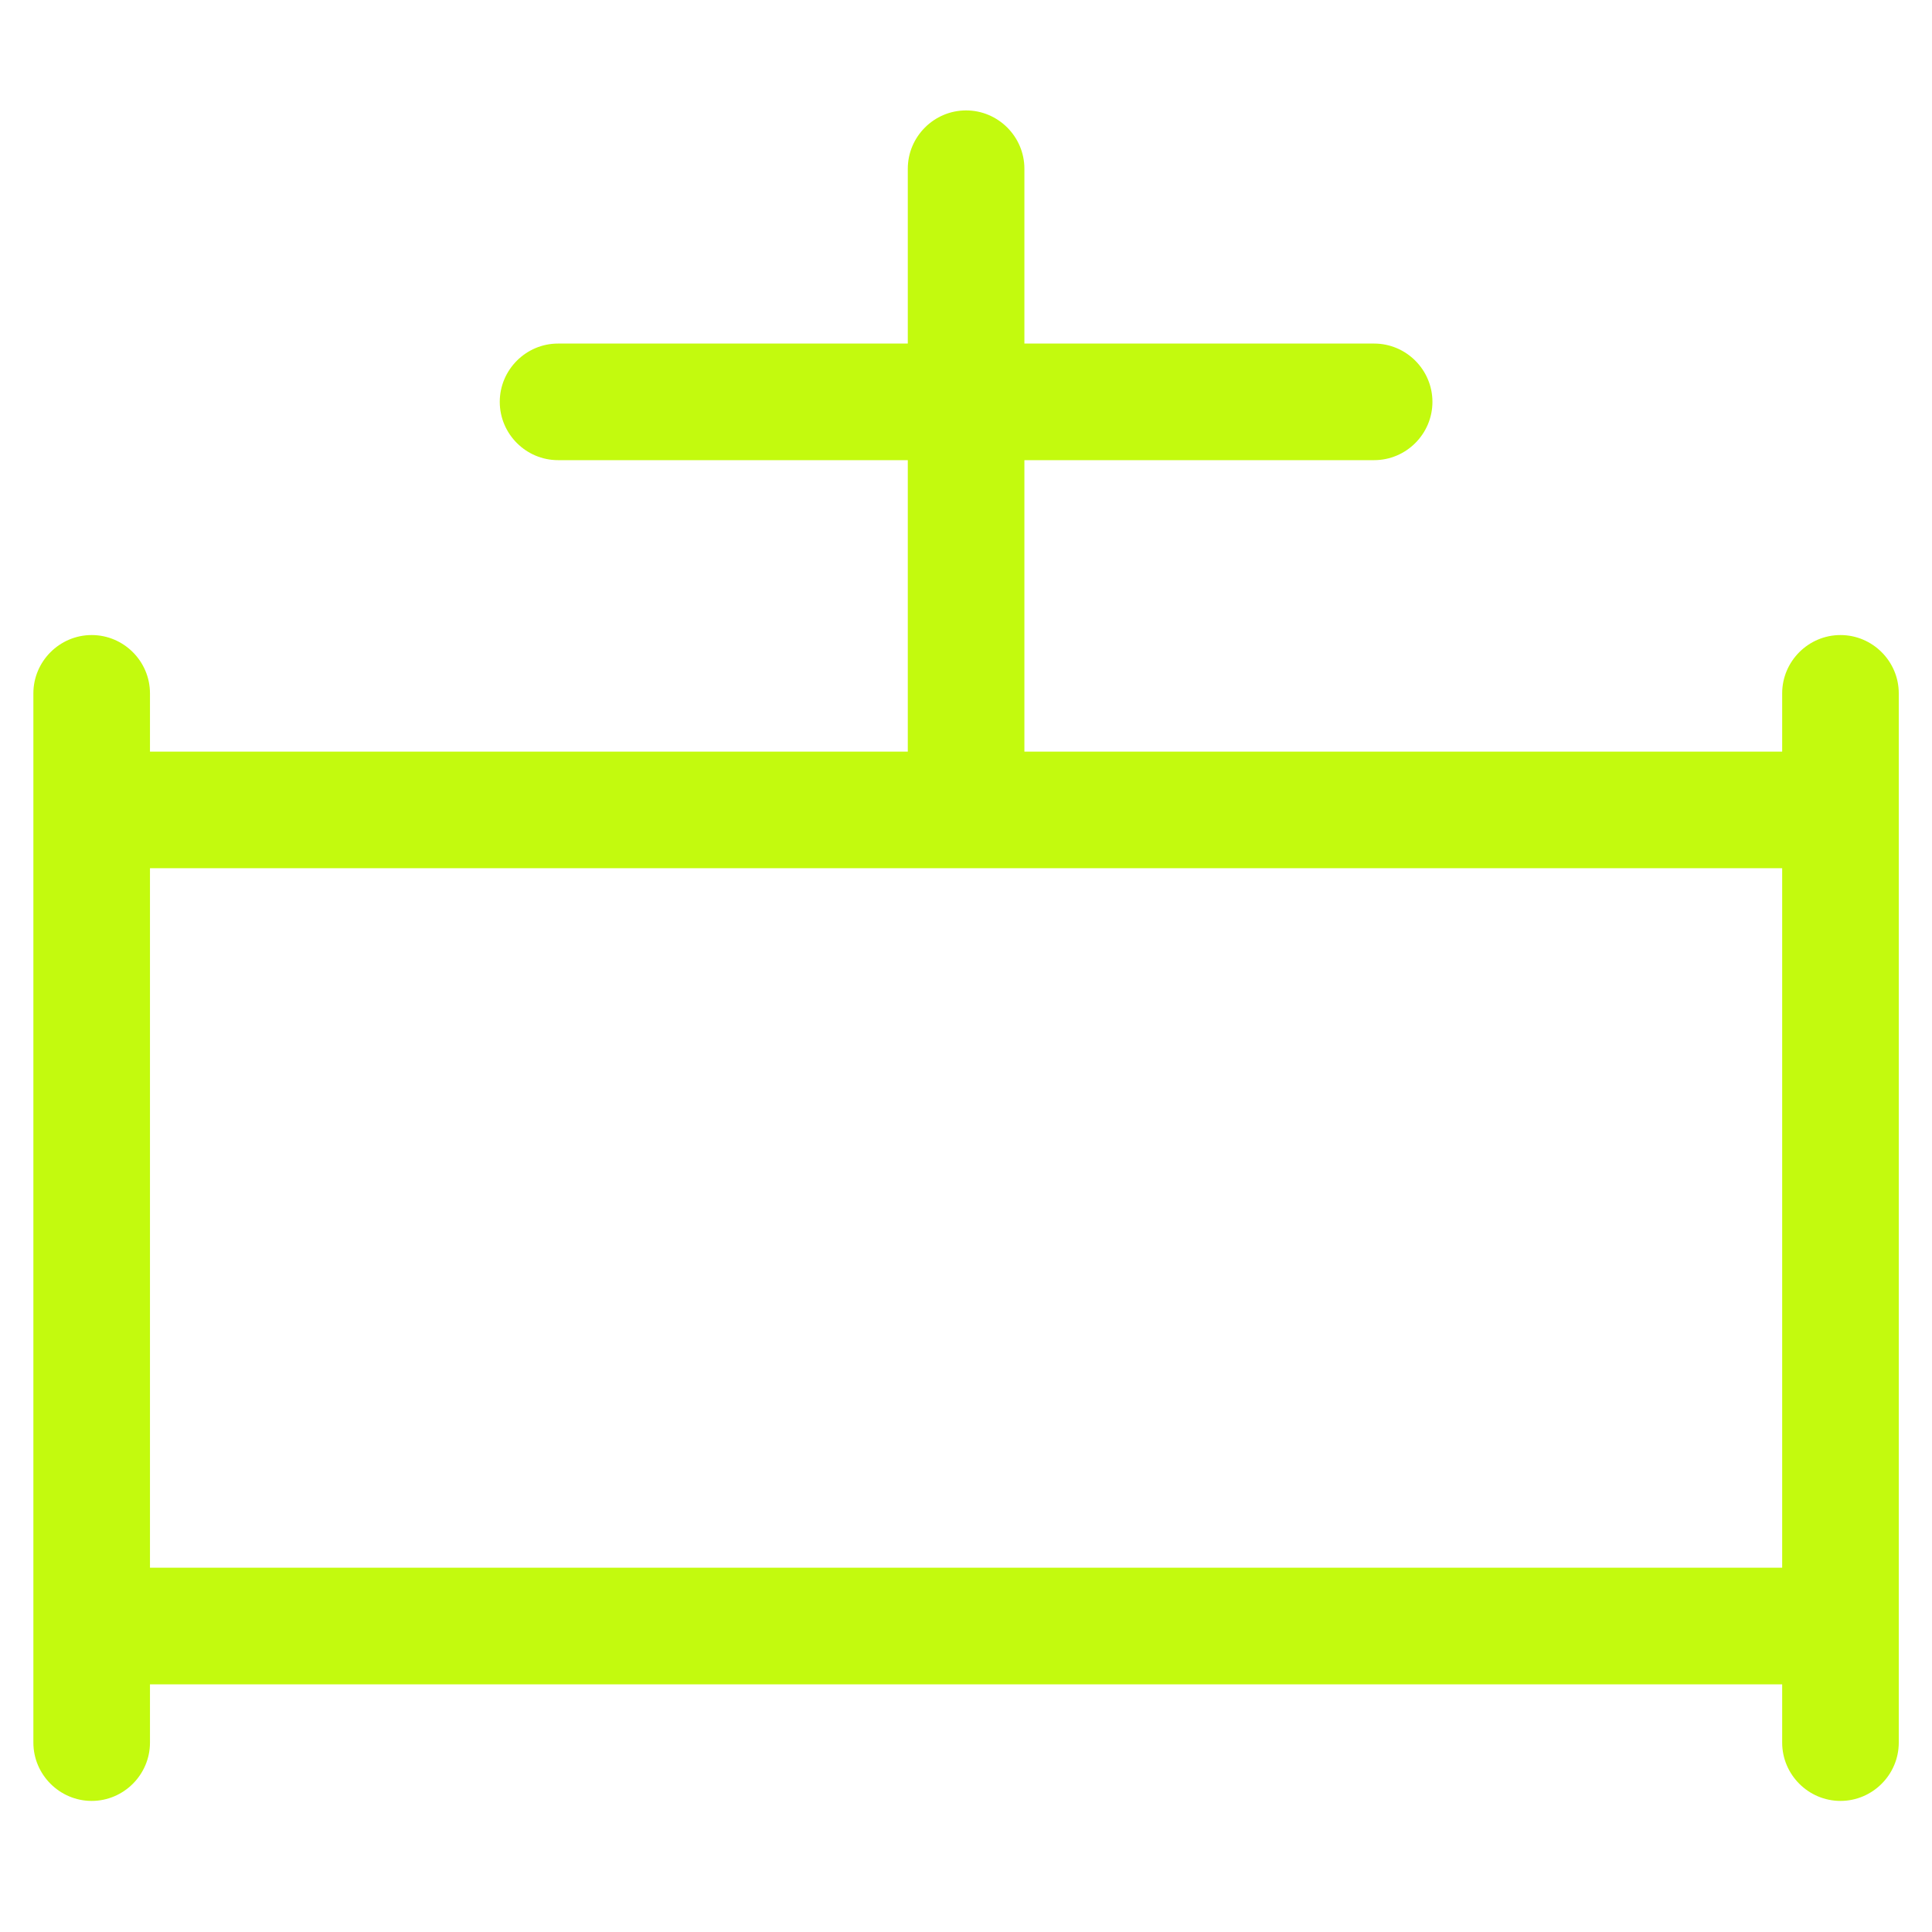 <svg width="40" height="40" viewBox="0 0 40 40" fill="none" xmlns="http://www.w3.org/2000/svg">
<path d="M21.209 3.493C21.209 2.829 20.666 2.286 20.002 2.286C19.338 2.286 18.795 2.829 18.795 3.493V7.113H11.553C10.89 7.113 10.347 7.656 10.347 8.32C10.347 8.984 10.89 9.527 11.553 9.527H18.795V15.562H3.105V14.355C3.105 13.691 2.562 13.148 1.898 13.148C1.235 13.148 0.691 13.691 0.691 14.355V16.768V33.665V36.079C0.691 36.742 1.235 37.286 1.898 37.286C2.562 37.286 3.105 36.742 3.105 36.079V34.872H36.898V36.079C36.898 36.742 37.441 37.286 38.105 37.286C38.769 37.286 39.312 36.742 39.312 36.079V33.665V16.768V14.355C39.312 13.691 38.769 13.148 38.105 13.148C37.441 13.148 36.898 13.691 36.898 14.355V15.562H21.209V9.527H28.45C29.114 9.527 29.657 8.984 29.657 8.32C29.657 7.656 29.114 7.113 28.45 7.113H21.209V3.493ZM20.002 17.975H36.898V32.458H3.105V17.975H20.002Z" fill="#C3FA0E"/>
</svg>

